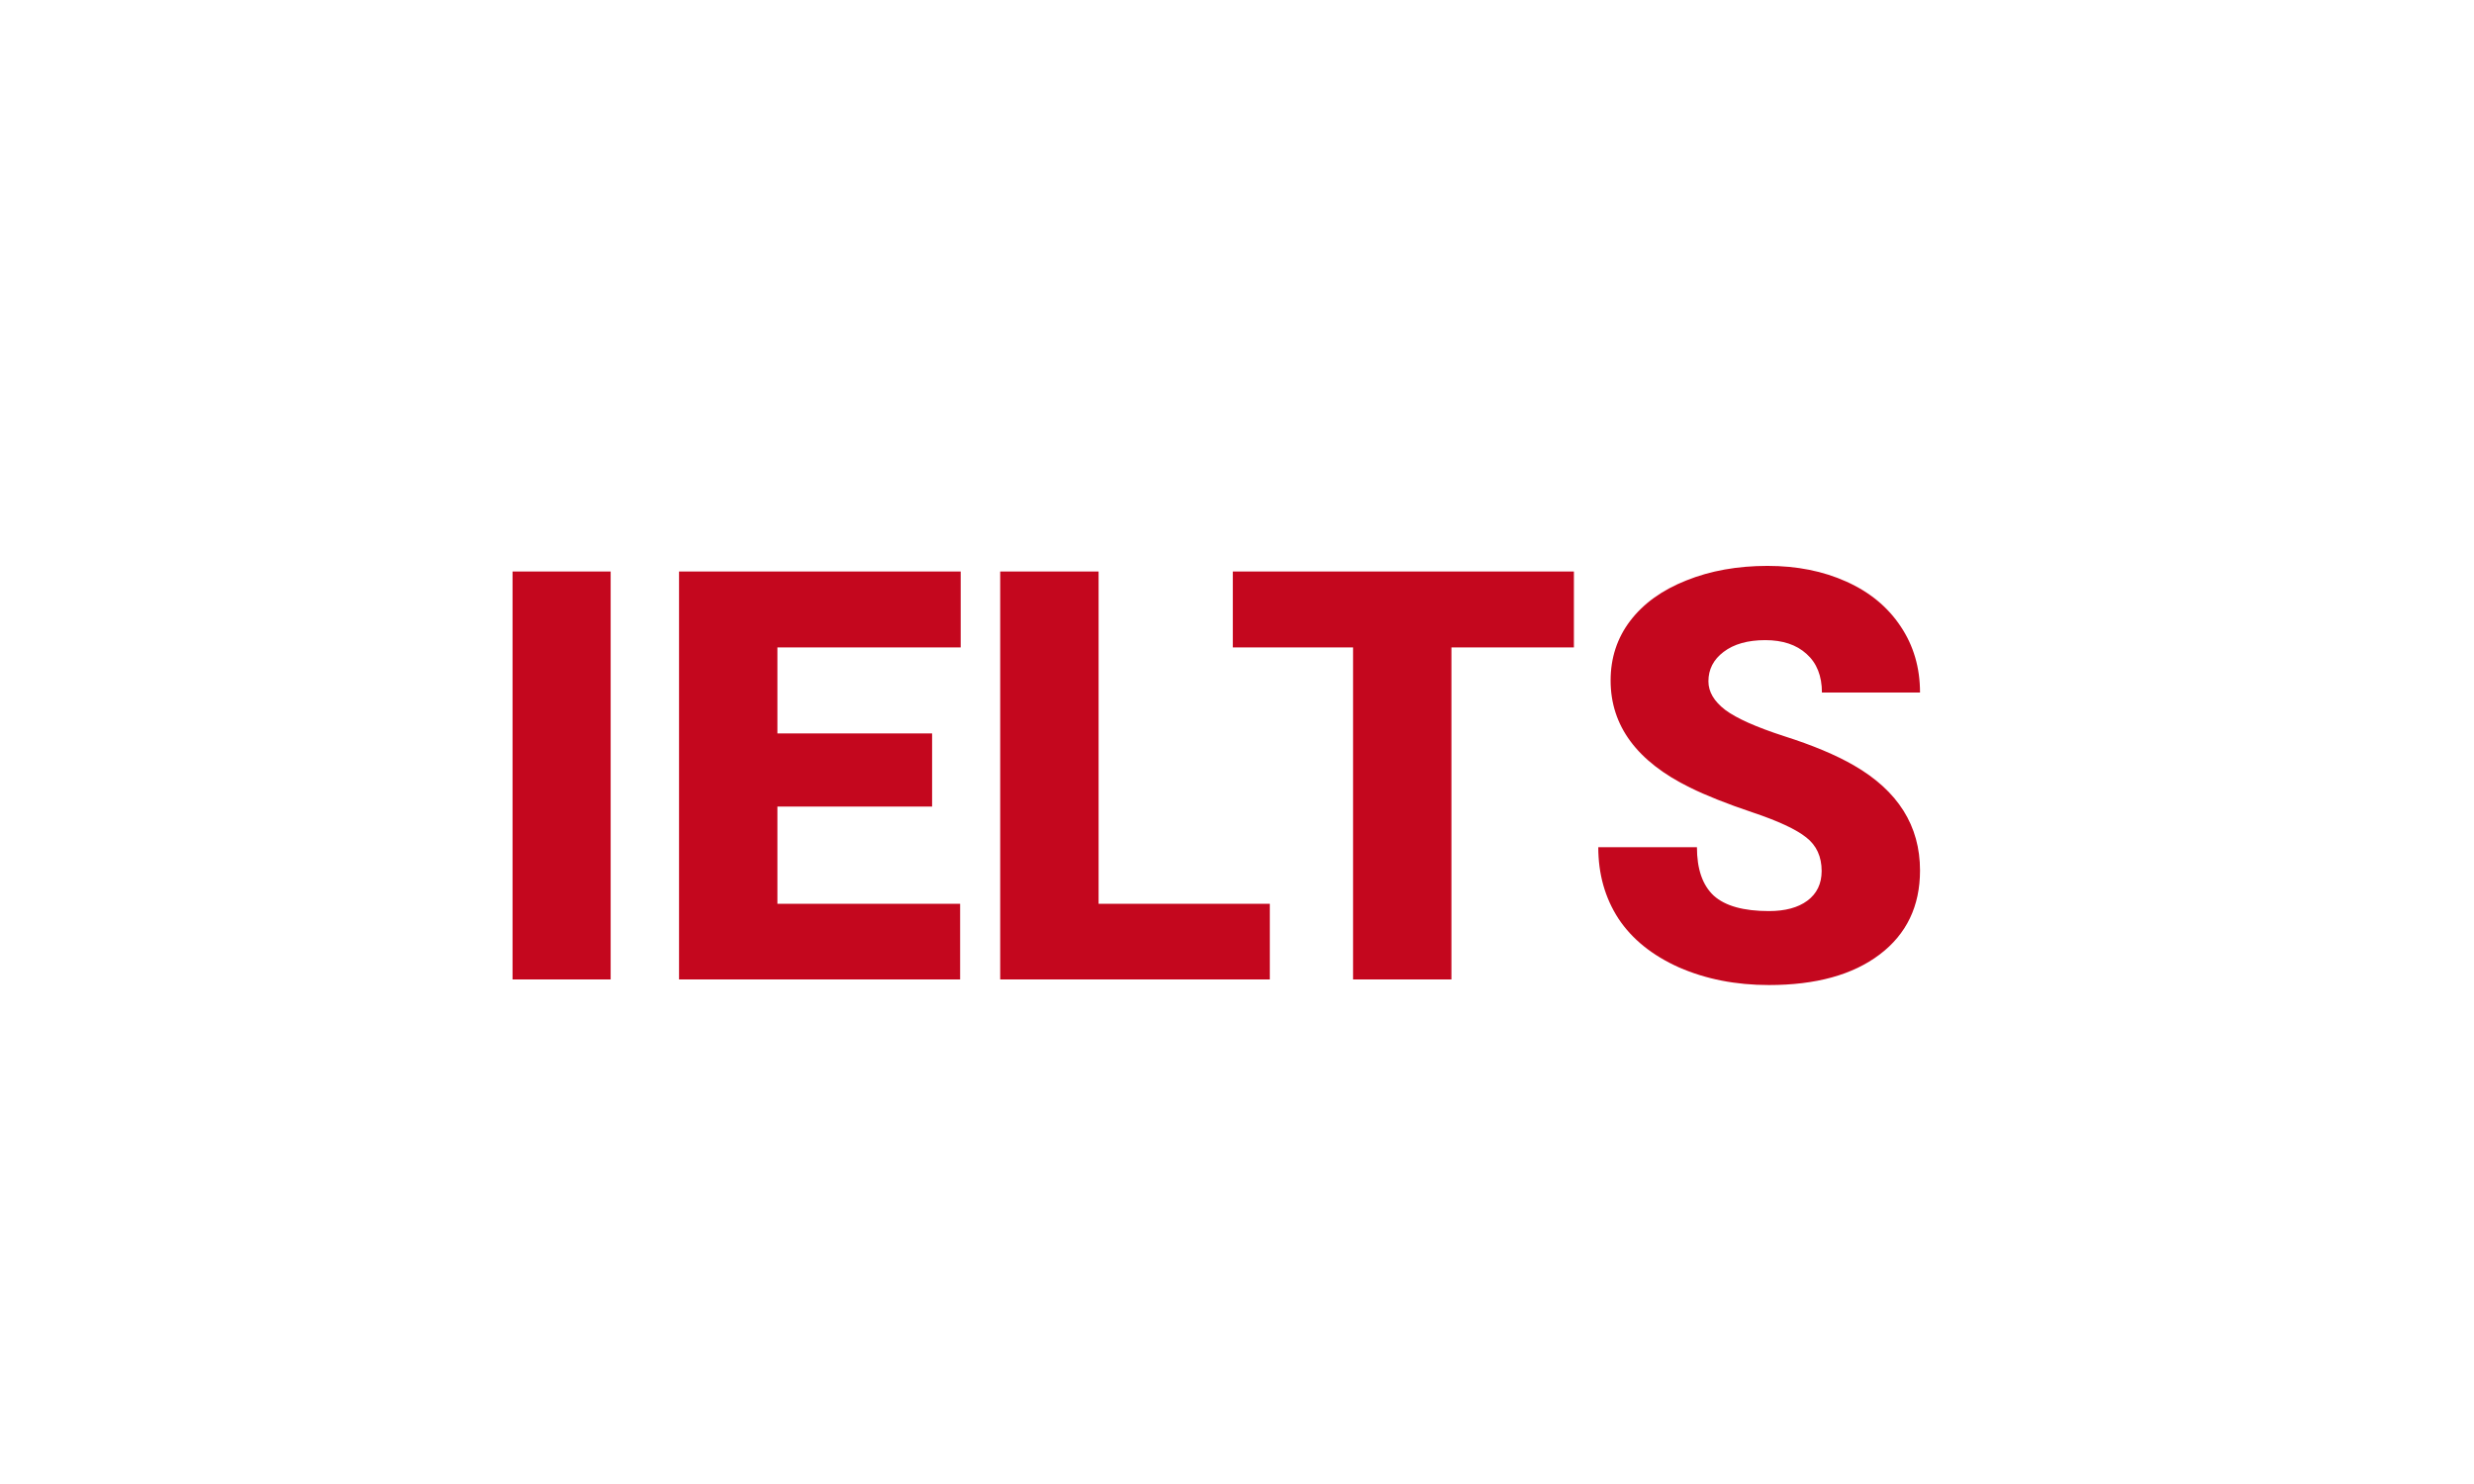 <svg width="250" height="150" viewBox="0 0 250 150" fill="none" xmlns="http://www.w3.org/2000/svg">
<rect width="250" height="150" fill="white"/>
<path d="M61.707 99H51.795V57.766H61.707V99ZM94.19 81.526H78.558V91.353H97.022V99H68.617V57.766H97.079V65.44H78.558V74.135H94.19V81.526ZM111.013 91.353H128.316V99H101.072V57.766H111.013V91.353ZM159.044 65.44H146.668V99H136.728V65.44H124.578V57.766H159.044V65.44ZM184.079 88.04C184.079 86.586 183.56 85.454 182.521 84.642C181.502 83.83 179.699 82.99 177.112 82.121C174.526 81.253 172.411 80.412 170.769 79.601C165.425 76.976 162.754 73.37 162.754 68.782C162.754 66.498 163.415 64.487 164.736 62.75C166.077 60.994 167.965 59.635 170.4 58.672C172.836 57.69 175.574 57.199 178.613 57.199C181.577 57.199 184.23 57.728 186.571 58.785C188.931 59.842 190.763 61.353 192.065 63.316C193.368 65.261 194.02 67.489 194.02 70H184.107C184.107 68.32 183.588 67.017 182.55 66.092C181.53 65.167 180.143 64.704 178.387 64.704C176.612 64.704 175.205 65.101 174.167 65.894C173.147 66.668 172.638 67.659 172.638 68.867C172.638 69.924 173.204 70.887 174.337 71.756C175.47 72.606 177.462 73.493 180.312 74.418C183.163 75.324 185.505 76.306 187.336 77.363C191.792 79.931 194.02 83.471 194.02 87.983C194.02 91.59 192.66 94.421 189.941 96.48C187.223 98.537 183.494 99.566 178.755 99.566C175.413 99.566 172.383 98.972 169.664 97.782C166.964 96.574 164.925 94.931 163.547 92.855C162.188 90.759 161.508 88.352 161.508 85.633H171.477C171.477 87.842 172.043 89.475 173.176 90.532C174.327 91.571 176.187 92.09 178.755 92.09C180.397 92.09 181.691 91.741 182.635 91.042C183.598 90.325 184.079 89.324 184.079 88.04Z" fill="#C4071E"/>
</svg>
